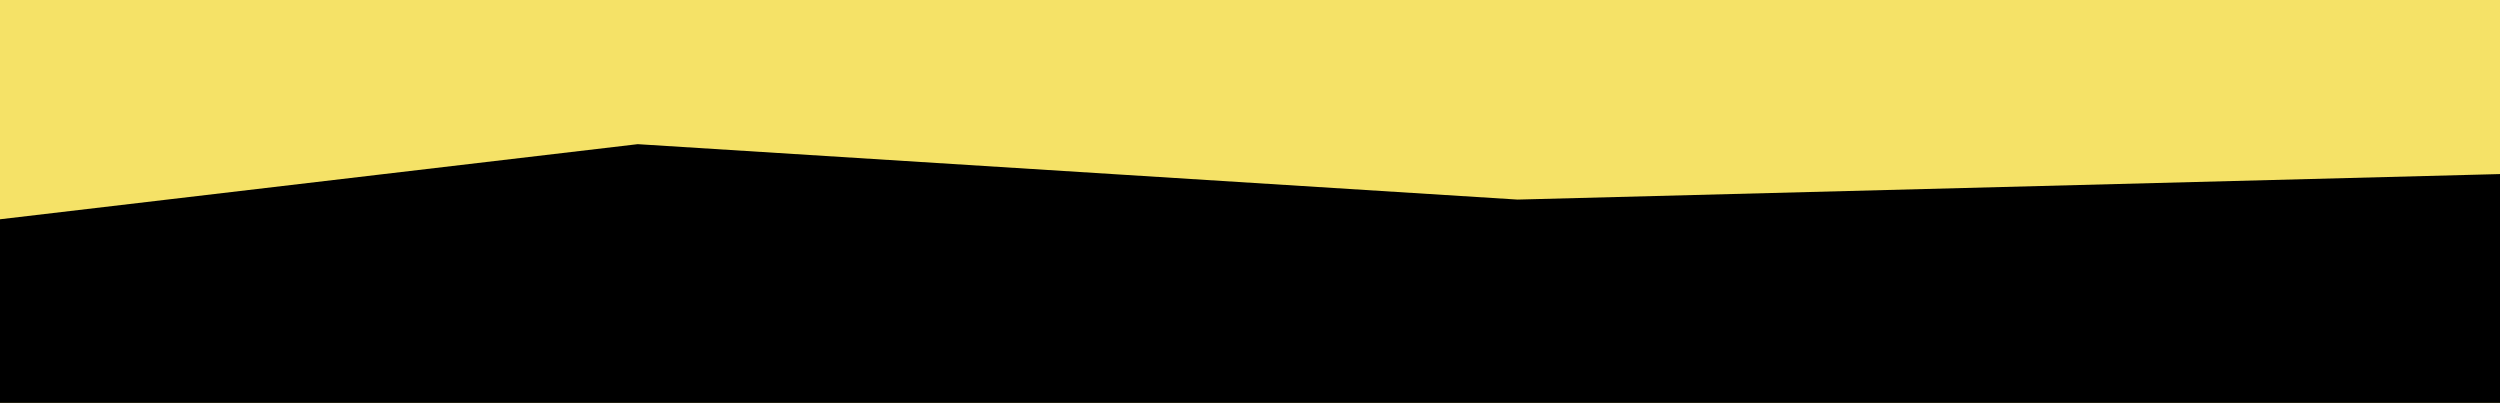 <svg xmlns="http://www.w3.org/2000/svg" id="uuid-d440c455-4594-4b28-b5ca-55e3dadad671" data-name="Layer_1" viewBox="0 0 1366 220.13"><defs><style>      .uuid-baf3a0f2-ef6a-4eeb-ae6c-fc8691e5db05 {        fill: #f5e267;      }    </style></defs><rect class="uuid-baf3a0f2-ef6a-4eeb-ae6c-fc8691e5db05" width="1366" height="220.13"></rect><path d="M348.38,78.78L0,119.81c-.02,31.99.02,65.67,0,100.31h1366v-125.01l-536.79,13.94-480.83-30.28Z"></path></svg>